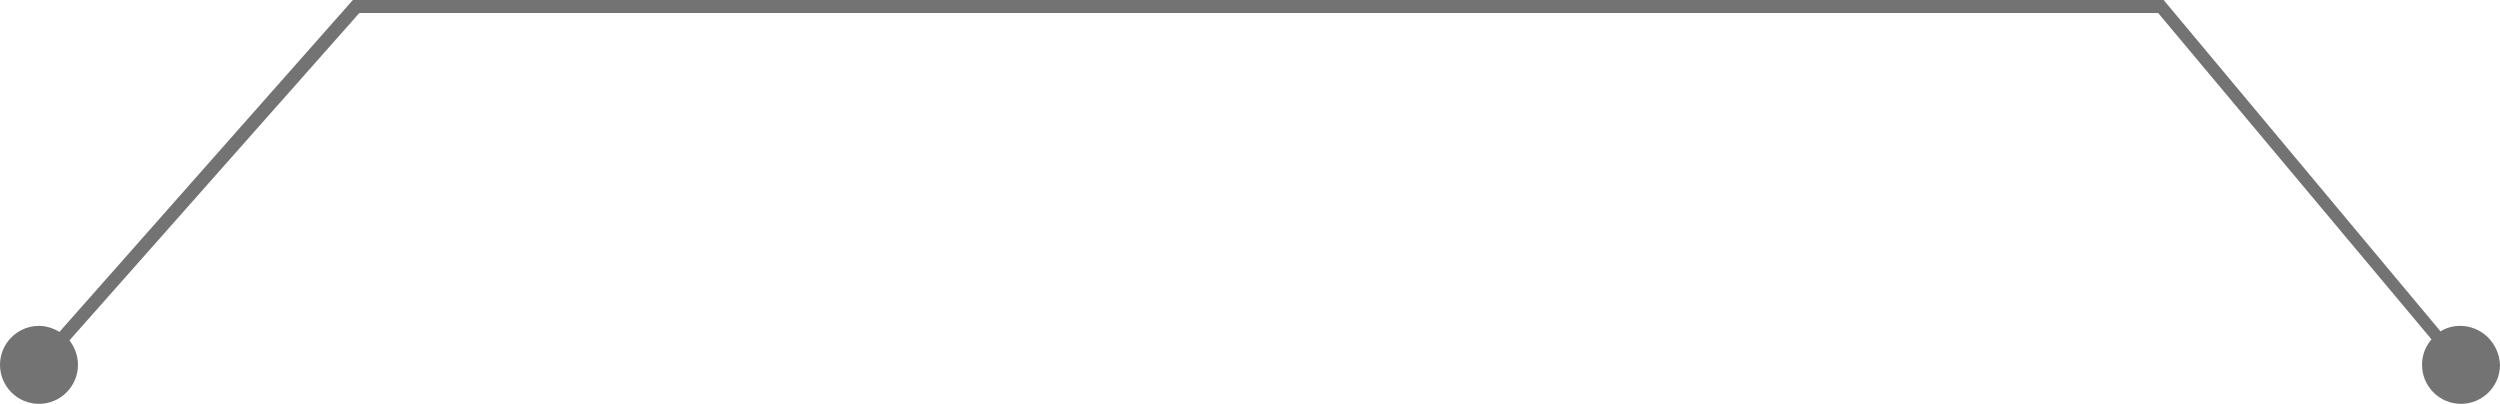 <?xml version="1.0" encoding="UTF-8" standalone="no"?><svg xmlns="http://www.w3.org/2000/svg" xmlns:xlink="http://www.w3.org/1999/xlink" fill="#000000" height="80.8" preserveAspectRatio="xMidYMid meet" version="1" viewBox="-0.0 -0.4 500.2 80.8" width="500.2" zoomAndPan="magnify"><g id="change1_1"><path d="M492.2,64.8c-1.4,0-2.8,0.4-3.9,1.1L432.9-0.4H70.6L11.9,66c-1.2-0.7-2.6-1.2-4.1-1.2 c-4.3,0-7.8,3.5-7.8,7.8c0,4.3,3.5,7.8,7.8,7.8c4.3,0,7.8-3.5,7.8-7.8c0-1.9-0.7-3.6-1.7-4.9l58-65.5h359.9l54.7,65.3 c-1.2,1.4-1.9,3.1-1.9,5.1c0,4.3,3.5,7.8,7.8,7.8c4.3,0,7.8-3.5,7.8-7.8C500,68.2,496.5,64.8,492.2,64.8z" fill="#737373"/></g></svg>